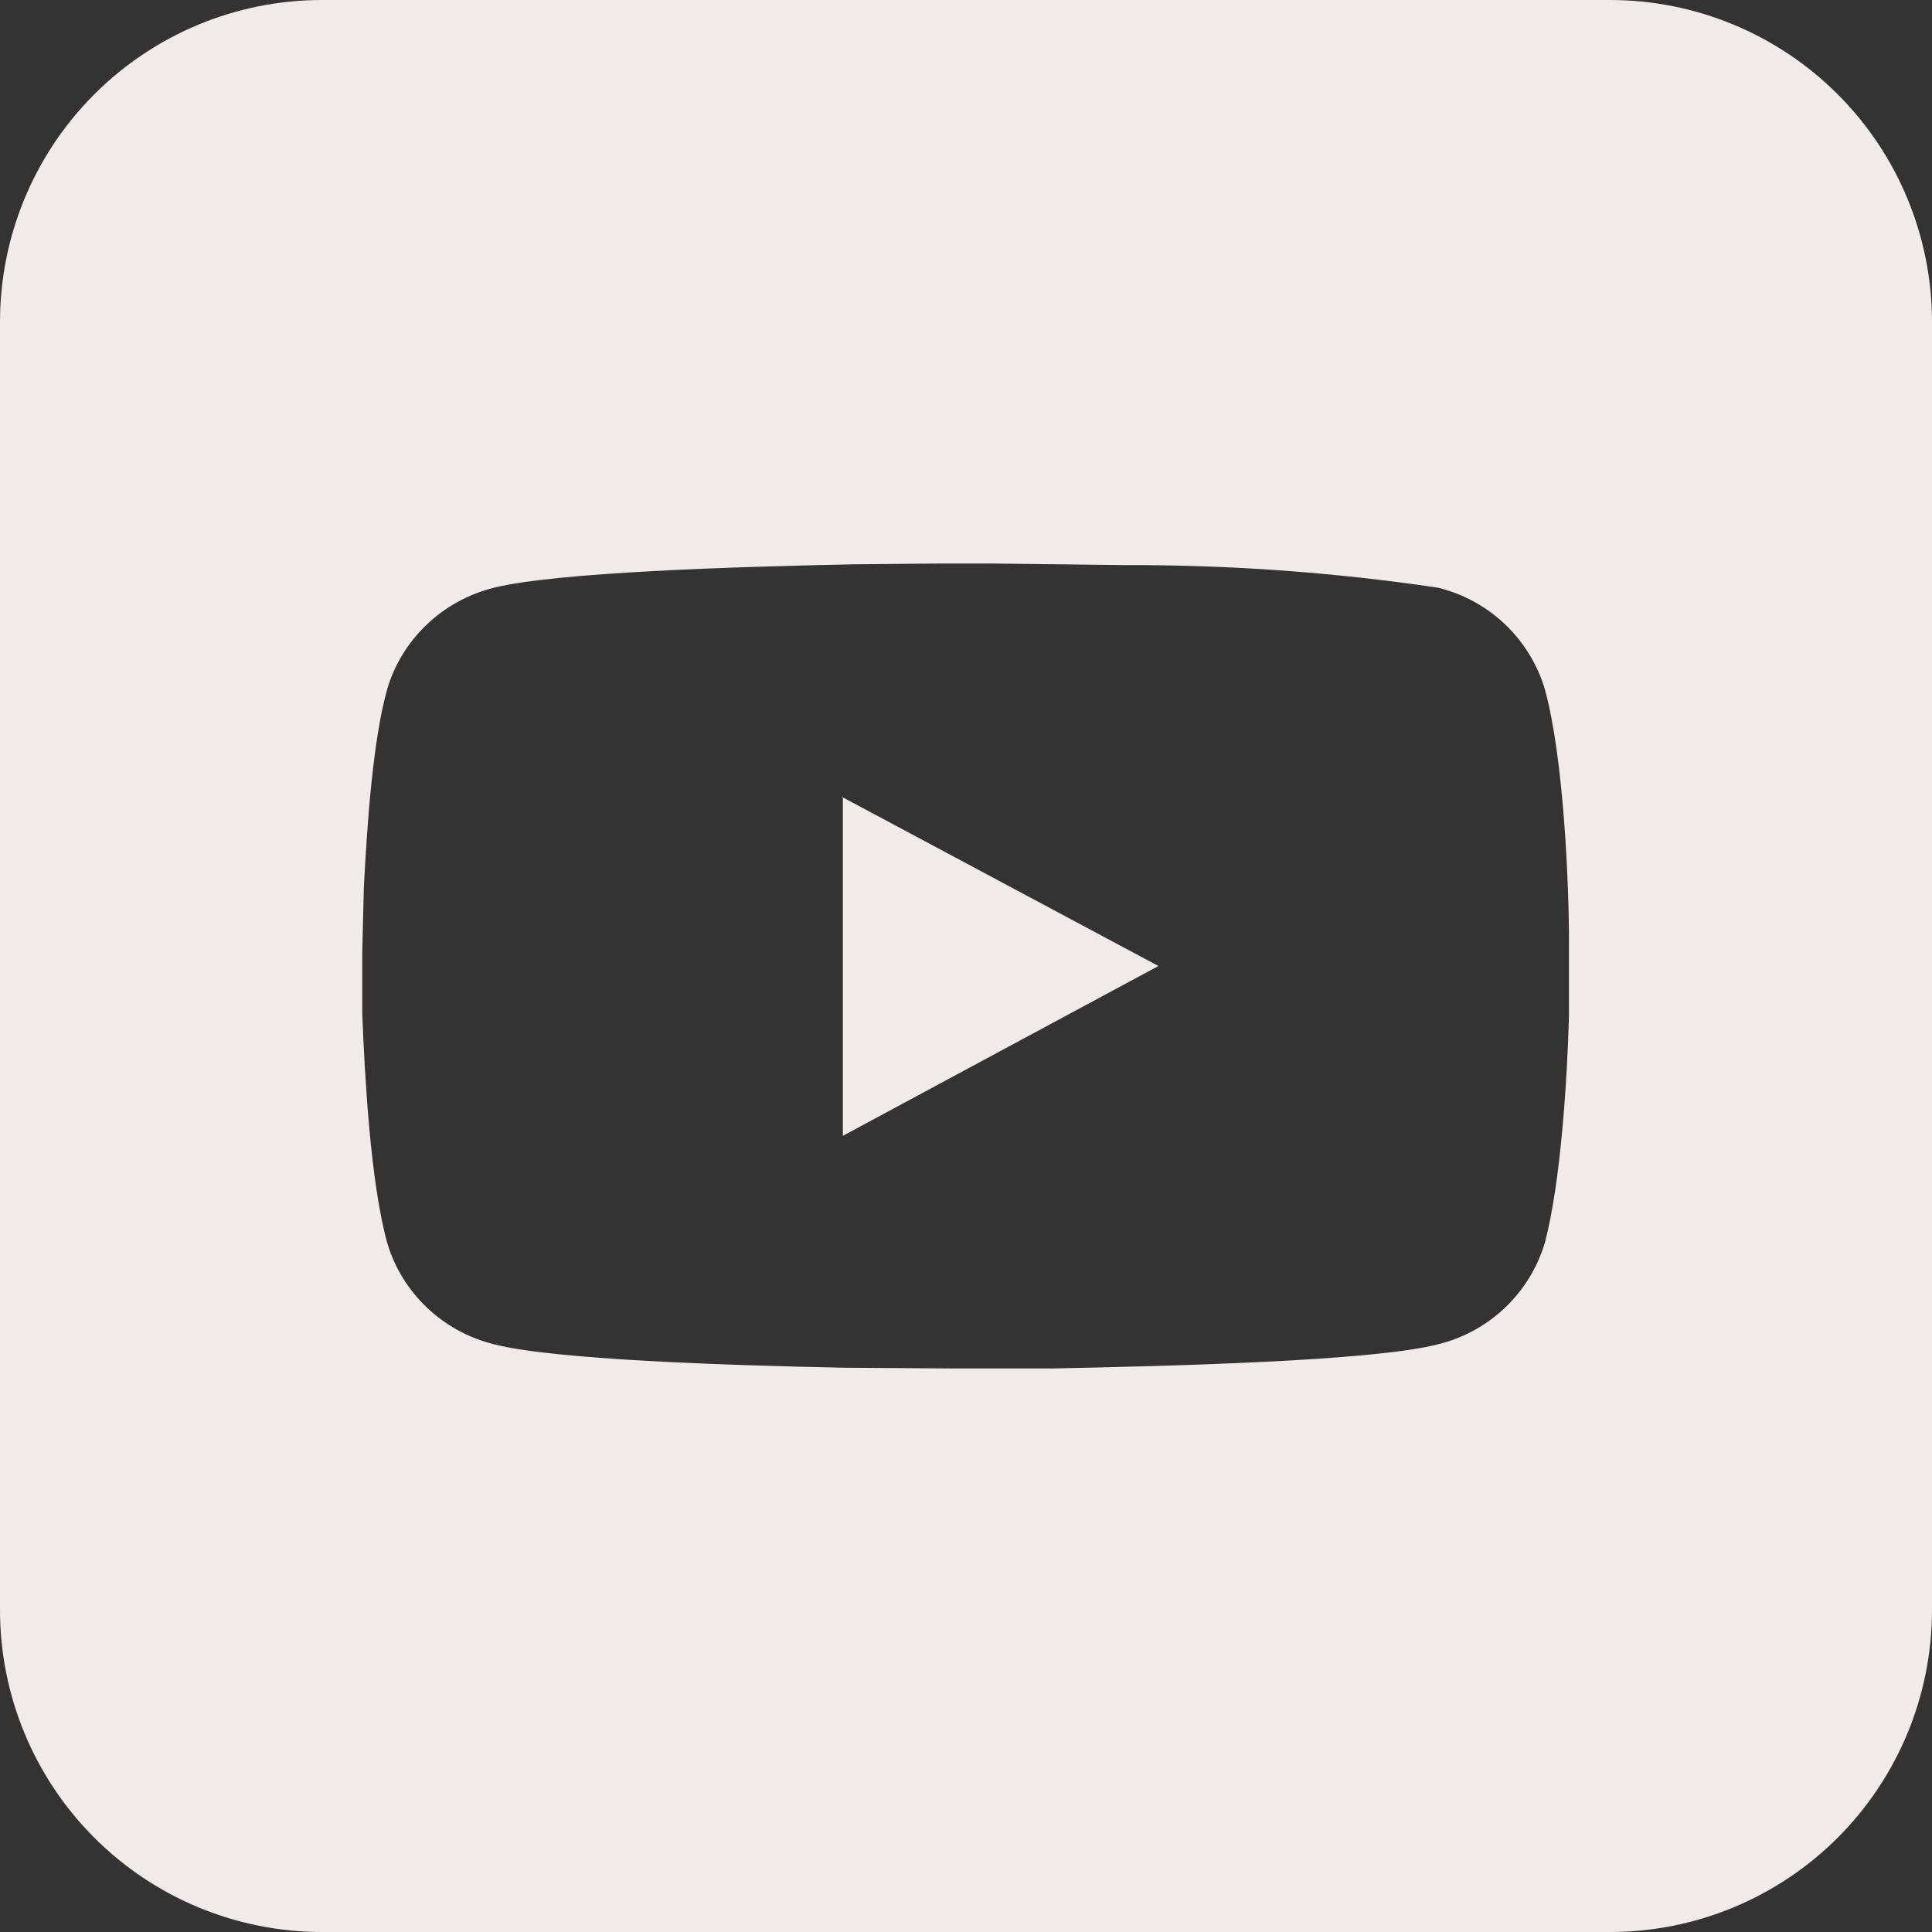 
<svg width="42" height="42" viewBox="0 0 42 42" fill="none" xmlns="http://www.w3.org/2000/svg">
<rect x="0" y="0" width="42" height="42" fill="#333333" stroke="none"/>
<g id="Youtube Square" clip-path="url(#clip0_958_1264)">
<path id="Vector" d="M35 0C36.856 0 38.637 0.737 39.95 2.05C41.263 3.363 42 5.143 42 7V35C42 36.856 41.263 38.637 39.95 39.95C38.637 41.263 36.856 42 35 42H7C5.143 42 3.363 41.263 2.05 39.95C0.737 38.637 0 36.856 0 35V7C0 5.143 0.737 3.363 2.05 2.05C3.363 0.737 5.143 0 7 0L35 0ZM21.525 12.25H20.475L18.55 12.268C15.96 12.32 12.075 12.443 10.745 12.775C9.607 13.055 8.732 13.912 8.418 14.98C8.102 16.1 7.98 17.955 7.91 19.285L7.875 20.72V22.032C7.928 23.363 8.05 25.69 8.418 27.02C8.732 28.087 9.607 28.945 10.745 29.225C12.04 29.558 15.768 29.68 18.34 29.733L20.808 29.75H22.837C25.375 29.698 29.837 29.593 31.255 29.225C31.802 29.093 32.304 28.82 32.713 28.433C33.121 28.046 33.421 27.559 33.583 27.02C33.932 25.707 34.072 23.433 34.108 22.085V20.457C34.108 19.285 34.002 16.503 33.583 14.98C33.421 14.441 33.121 13.954 32.713 13.567C32.304 13.18 31.802 12.907 31.255 12.775C29.007 12.442 26.737 12.278 24.465 12.285L21.525 12.25ZM18.305 17.325L25.183 21L18.323 24.692V17.308L18.305 17.325Z" fill="#F0EBE8"/>
</g>
<defs>
<clipPath id="clip0_958_1264">
<rect width="42" height="42" fill="white"/>
</clipPath>
</defs>
</svg>
